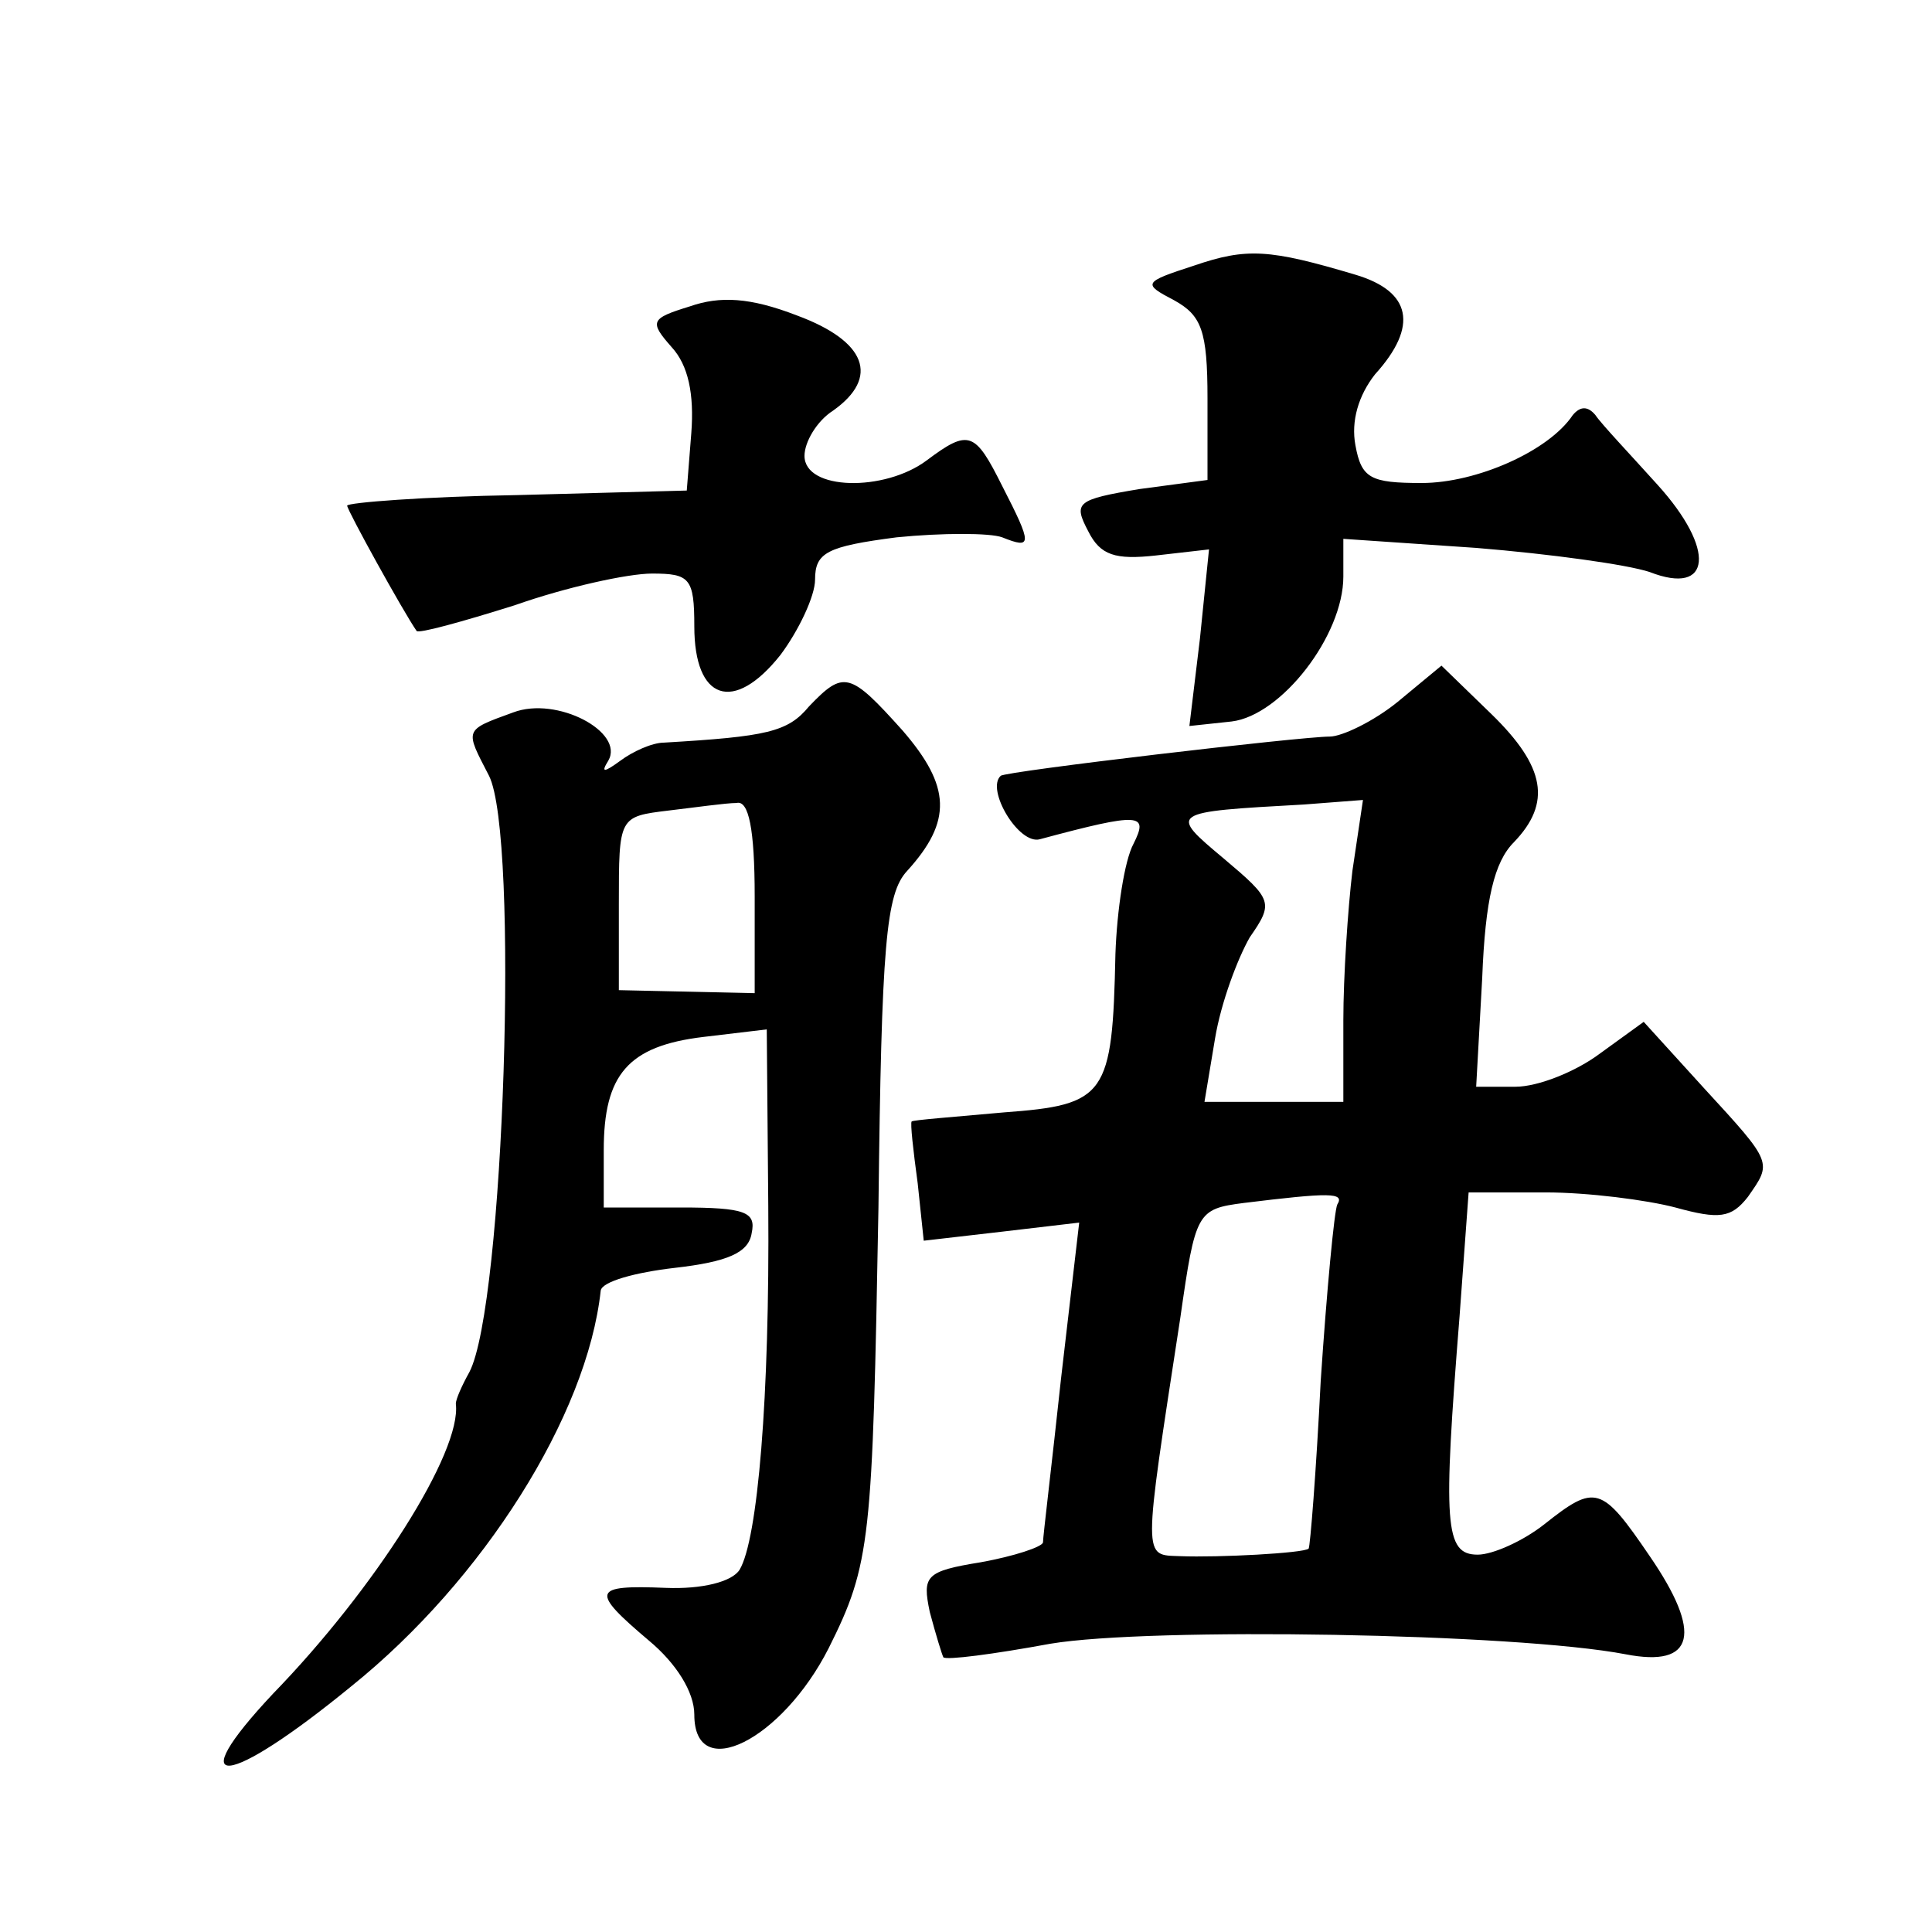 <?xml version="1.0" standalone="no"?>
<!DOCTYPE svg PUBLIC "-//W3C//DTD SVG 20010904//EN"
 "http://www.w3.org/TR/2001/REC-SVG-20010904/DTD/svg10.dtd">
<svg version="1.0" xmlns="http://www.w3.org/2000/svg"
 width="128pt" height="128pt" viewBox="0 0 128 128"
 preserveAspectRatio="xMidYMid meet">
<g transform="translate(0,128) scale(0.1,-0.1)"
fill="#0" stroke="none">
<path d="M791 1104 c-34 -11 -34 -12 -13 -23 18 -10 22 -20 22 -65 l0 -54 -45 -6
c-42 -7 -44 -9 -34 -28 8 -16 18 -19 45 -16 l35 4 -6 -59 -7 -58 28 3 c33 4 74
57 74 96 l0 25 88 -6 c49 -4 100 -11 115 -16 41 -16 44 15 5 58 -18 20 -37 40 -41
46 -5 6 -10 6 -15 0 -16 -24 -64 -45 -100 -45 -34 0 -40 3 -44 25 -3 16 2 33 13
47 29 32 24 55 -13 66 -57 17 -72 18 -107 6z M457 1077 c-26 -8 -27 -10 -12 -27
11 -12 15 -31 13 -57 l-3 -38 -112 -3 c-62 -1 -113 -5 -113 -7 0 -3 37 -70 46 -83
1 -2 30 6 65 17 34 12 75 21 91 21 25 0 28 -3 28 -35 0 -49 26 -58 57 -19 12 16
23 39 23 50 0 18 8 22 54 28 30 3 62 3 70 0 20 -8 20 -5 0 34 -18 36 -22 38 -50
17 -28 -21 -81 -20 -81 3 0 9 8 23 19 30 31 22 22 46 -24 63 -31 12 -51 13 -71
6z M926 815 c-16 -13 -37 -23 -45 -23 -19 0 -215 -23 -218 -26 -10 -9 12 -46 26
-42 67 18 72 17 62 -3 -6 -11 -11 -44 -12 -73 -2 -94 -6 -100 -74 -105 -33 -3 -60
-5 -61 -6 -1 -1 1 -19 4 -41 l4 -38 52 6 51 6 -12 -103 c-6 -56 -12 -105 -12 -109
-1 -3 -19 -9 -41 -13 -37 -6 -39 -9 -34 -33 4 -15 8 -28 9 -30 2 -2 33 2 71 9 66
11 308 7 381 -7 46 -9 51 14 16 65 -32 47 -36 48 -70 21 -14 -11 -34 -20 -44 -20
-22 0 -23 20 -12 158 l6 82 51 0 c28 0 67 -5 86 -10 29 -8 37 -7 48 7 16 23 17
22 -29 72 l-40 44 -29 -21 c-16 -12 -41 -22 -56 -22 l-26 0 4 72 c2 52 8 77 21
90 25 26 21 50 -15 85 l-33 32 -29 -24z m-30 -112 c-3 -25 -6 -70 -6 -99 l0 -54
-46 0 -46 0 7 42 c4 24 15 53 23 67 16 23 15 25 -17 52 -37 31 -37 31 53 36 l39
3 -7 -47z m-10 -221 c-2 -4 -7 -57 -11 -117 -3 -60 -7 -110 -8 -111 -3 -3 -60 -6
-85 -5 -25 1 -25 -5 0 158 10 70 11 72 42 76 57 7 67 7 62 -1z M536 812 c-14 -17
-28 -20 -96 -24 -8 0 -21 -6 -29 -12 -11 -8 -13 -8 -8 0 11 19 -34 43 -63 32 -33
-12 -32 -11 -16 -42 20 -40 10 -351 -13 -395 -5 -9 -9 -18 -9 -21 4 -32 -54 -123
-121 -192 -62 -66 -31 -63 52 5 87 70 156 179 165 262 1 6 23 12 49 15 35 4 49
10 51 23 3 14 -4 17 -47 17 l-51 0 0 38 c0 50 16 69 66 75 l42 5 1 -117 c1 -127
-7 -221 -19 -241 -5 -8 -25 -13 -49 -12 -49 2 -50 -2 -11 -35 18 -15 30 -34 30
-49 0 -46 58 -17 89 44 28 56 29 71 33 292 2 175 5 208 19 223 30 33 29 56 -3 93
-35 39 -39 40 -62 16z m-36 -126 l0 -64 -45 1 -45 1 0 57 c0 58 0 58 33 62 17 2
38 5 45 5 8 2 12 -17 12 -62z"/>
</g>
</svg>
